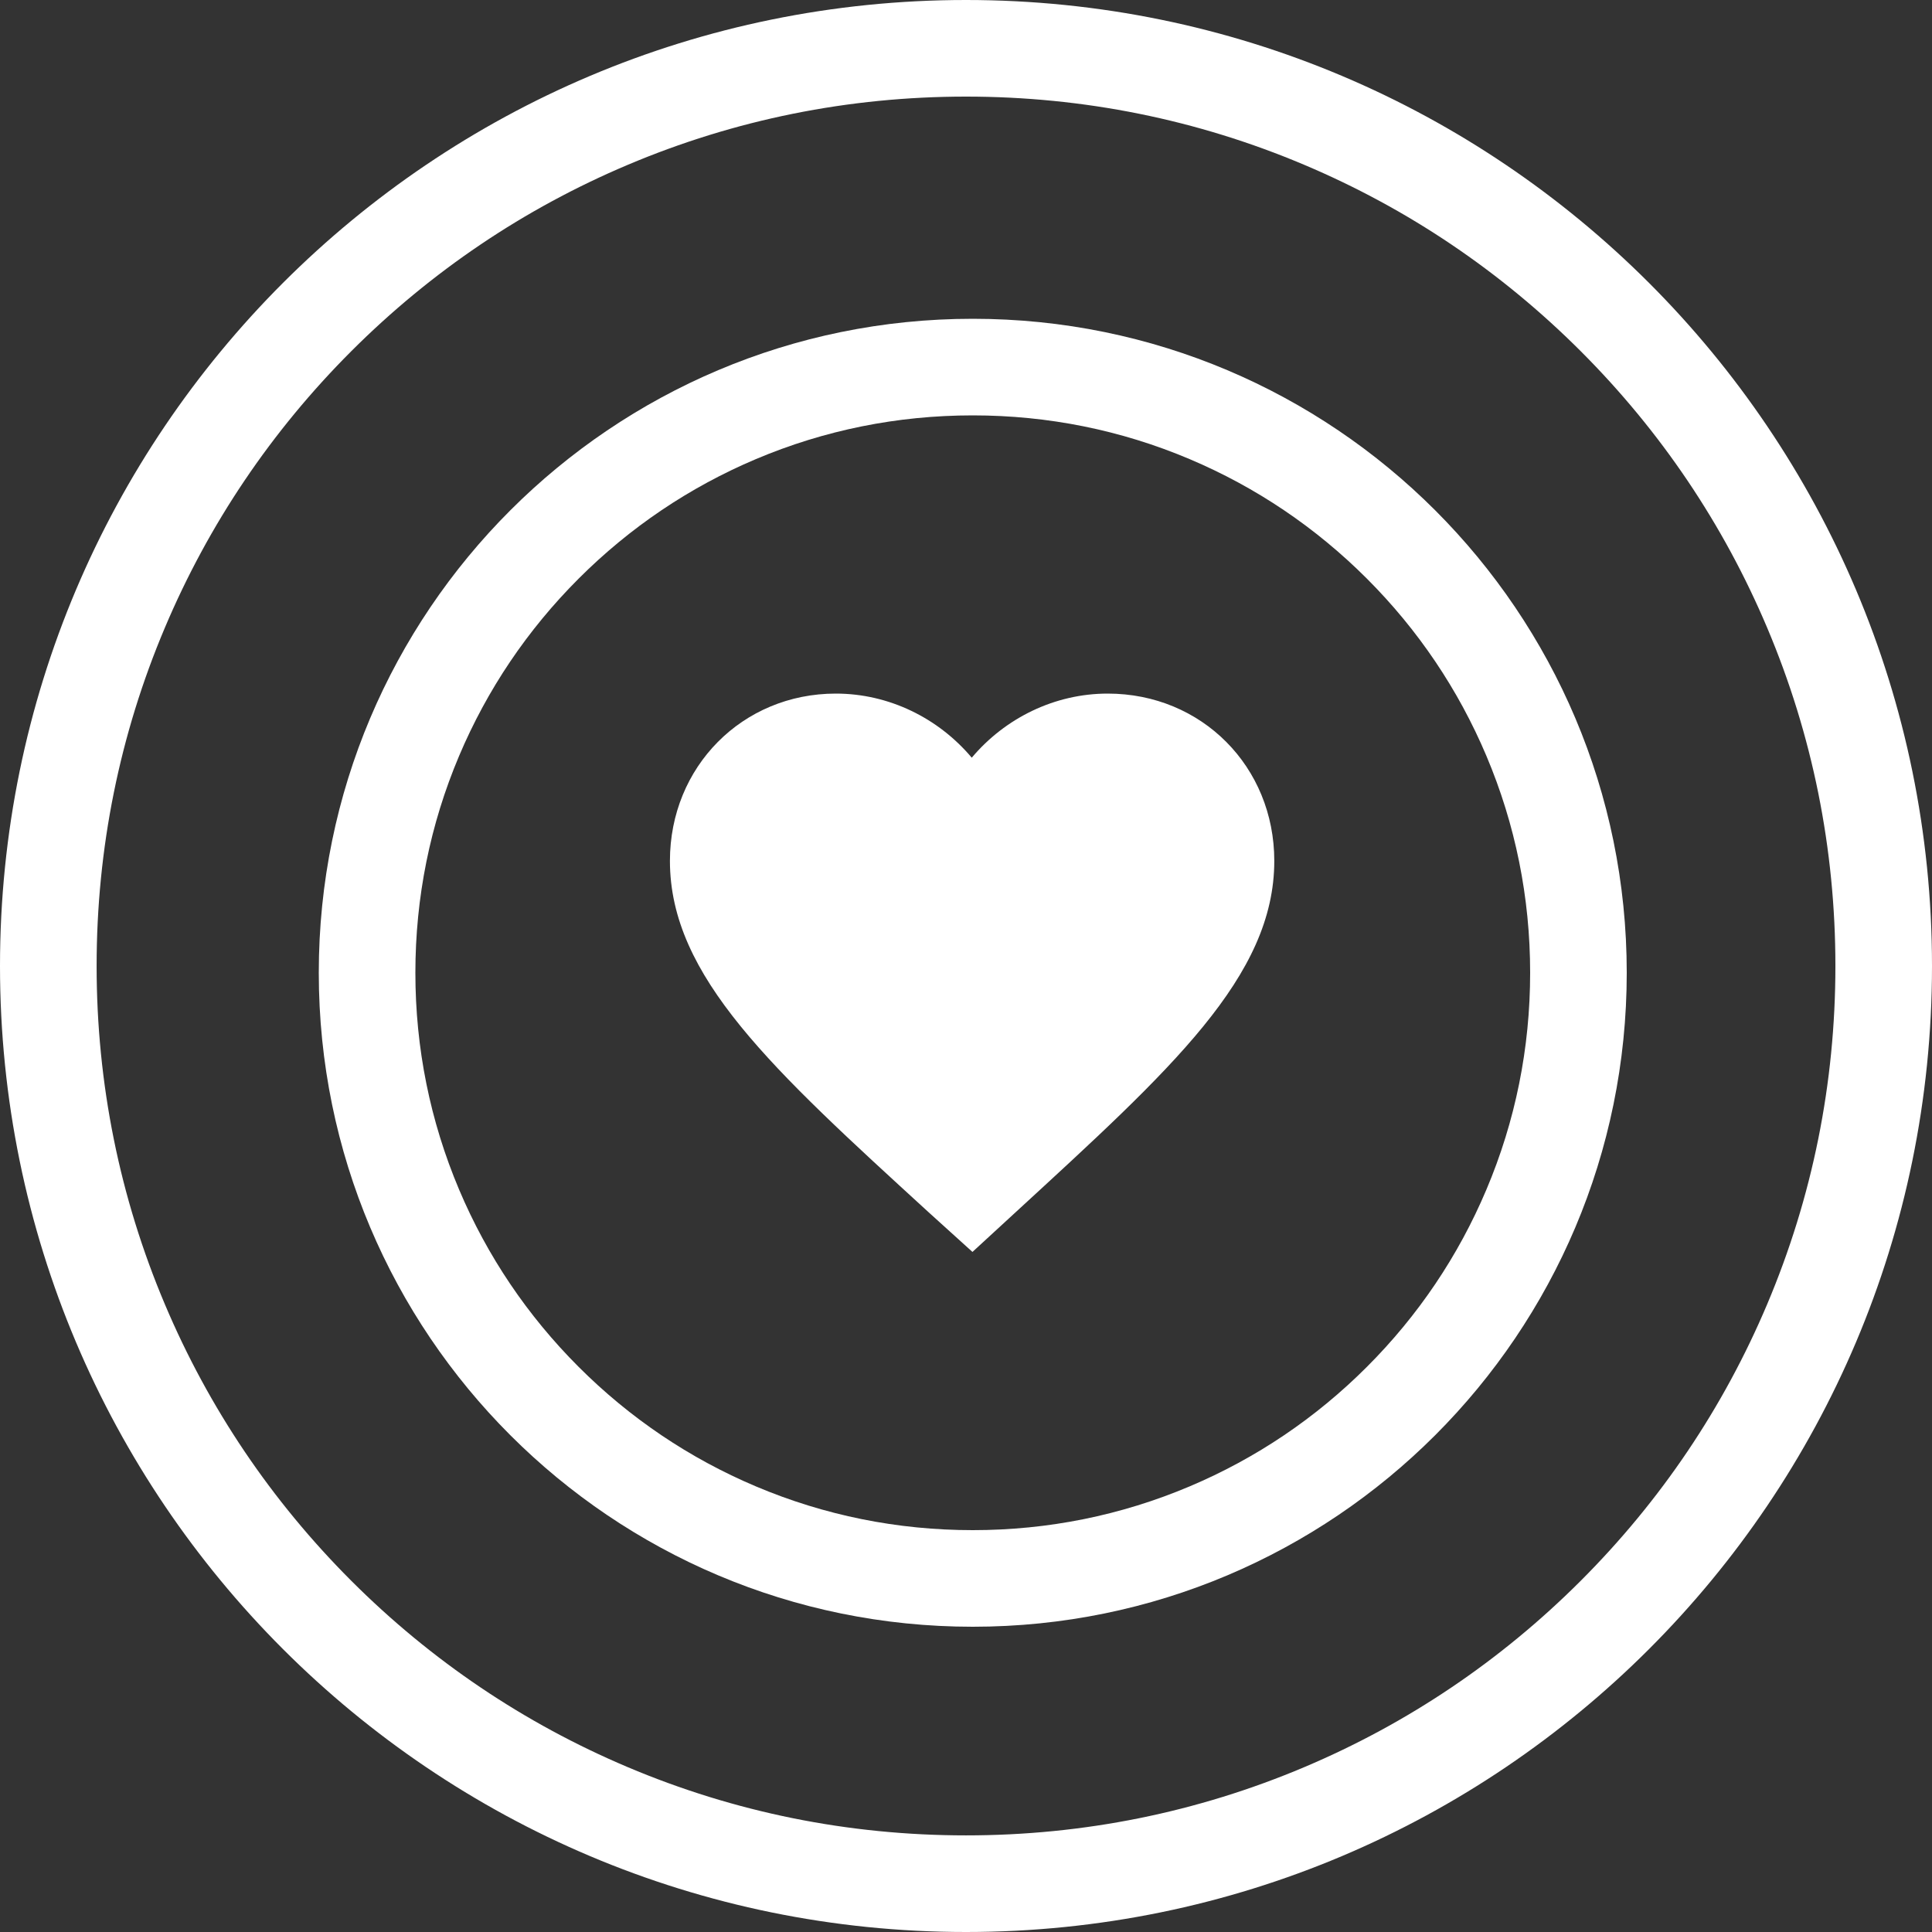<svg width="93" height="93" viewBox="0 0 93 93" fill="none" xmlns="http://www.w3.org/2000/svg">
<rect x="0" y="0" width="93" height="93" fill="#333333" stroke="none"/>
<g clip-path="url(#clip0_117_86)">
<path d="M46.5 4.65C52.152 4.65 57.632 5.756 62.789 7.937C67.772 10.044 72.248 13.063 76.093 16.907C79.937 20.752 82.956 25.228 85.063 30.211C87.244 35.368 88.35 40.847 88.35 46.499C88.35 52.151 87.244 57.631 85.063 62.788C82.956 67.771 79.937 72.247 76.093 76.092C72.248 79.936 67.772 82.955 62.789 85.062C57.632 87.243 52.153 88.349 46.5 88.349C40.847 88.349 35.368 87.243 30.212 85.062C25.229 82.955 20.753 79.936 16.908 76.092C13.064 72.247 10.045 67.771 7.938 62.788C5.757 57.631 4.651 52.152 4.651 46.499C4.651 40.846 5.757 35.367 7.938 30.211C10.045 25.228 13.064 20.752 16.908 16.907C20.753 13.063 25.229 10.044 30.212 7.937C35.369 5.756 40.848 4.65 46.5 4.65ZM46.5 0C20.819 0 0 20.819 0 46.5C0 72.181 20.819 93 46.5 93C72.181 93 93 72.181 93 46.5C93 20.819 72.181 0 46.5 0Z" fill="white"/>
<path d="M46.825 19.995C50.45 19.995 53.963 20.703 57.267 22.101C60.462 23.453 63.332 25.388 65.797 27.853C68.263 30.319 70.198 33.189 71.549 36.383C72.947 39.688 73.656 43.201 73.656 46.825C73.656 50.449 72.947 53.963 71.549 57.267C70.198 60.462 68.263 63.332 65.797 65.797C63.332 68.263 60.462 70.198 57.267 71.549C53.962 72.947 50.45 73.656 46.825 73.656C43.201 73.656 39.688 72.947 36.383 71.549C33.189 70.198 30.319 68.263 27.854 65.797C25.388 63.332 23.453 60.462 22.101 57.267C20.704 53.962 19.995 50.449 19.995 46.825C19.995 43.201 20.704 39.688 22.101 36.383C23.453 33.189 25.388 30.319 27.854 27.853C30.319 25.388 33.189 23.453 36.383 22.101C39.689 20.703 43.201 19.995 46.825 19.995ZM46.825 15.345C29.439 15.345 15.345 29.439 15.345 46.825C15.345 64.212 29.439 78.306 46.825 78.306C64.212 78.306 78.306 64.212 78.306 46.825C78.306 29.439 64.212 15.345 46.825 15.345Z" fill="white"/>
<path d="M53.321 33.387C50.771 33.387 48.388 34.561 46.777 36.473C45.166 34.56 42.784 33.387 40.234 33.387C35.737 33.387 32.248 36.91 32.248 41.44C32.248 47.009 37.181 51.472 44.697 58.351L46.811 60.264L48.891 58.351C56.374 51.472 61.34 47.009 61.34 41.44C61.34 36.91 57.851 33.387 53.321 33.387Z" fill="white"/>
</g>
<defs>
<clipPath id="clip0_117_86">
<rect width="93" height="93" fill="white"/>
</clipPath>
</defs>
</svg>
